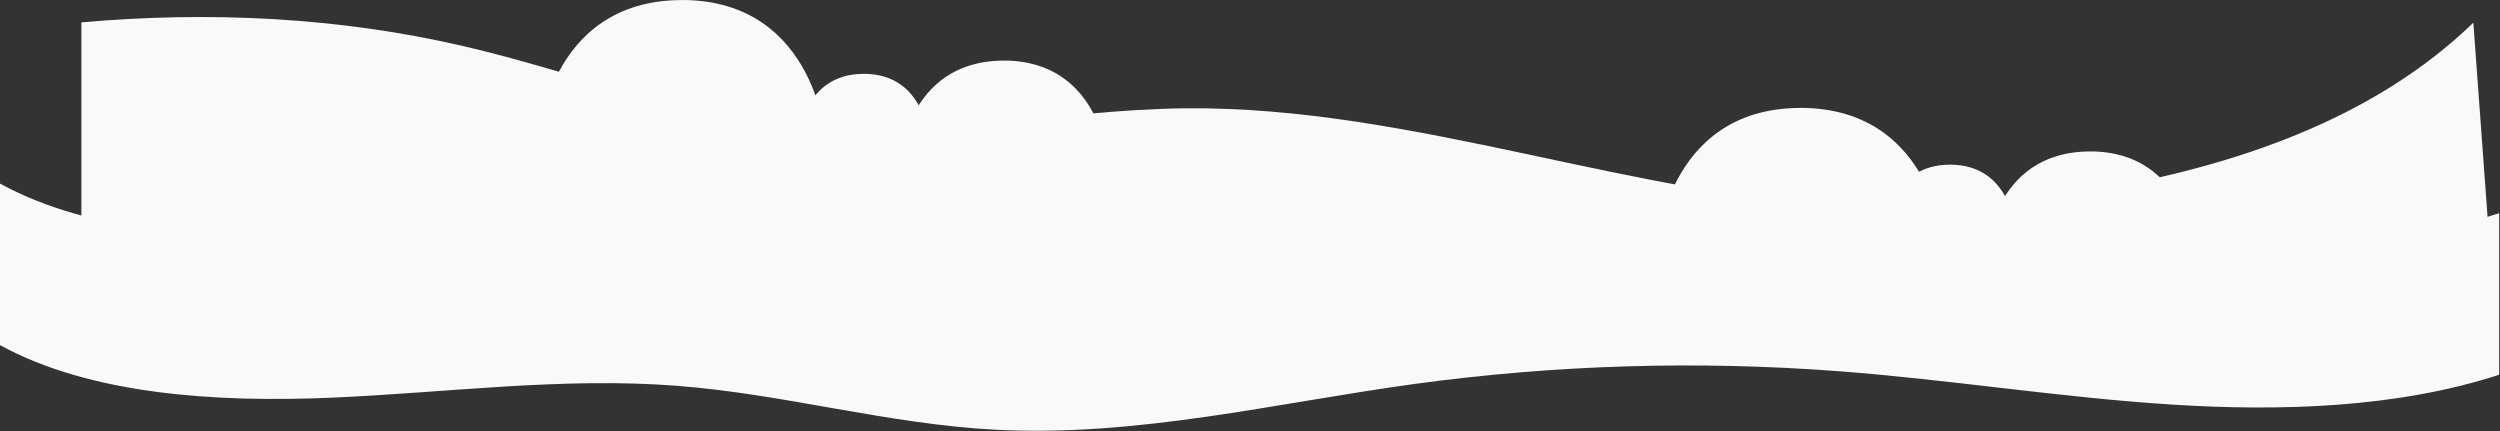 <?xml version="1.0" encoding="UTF-8"?> <svg xmlns="http://www.w3.org/2000/svg" width="1321" height="228" viewBox="0 0 1321 228" fill="none"><rect x="0" y="0" width="1321" height="228" fill="#333333" stroke="none"/> <path d="M1306.91 11.995C1253.74 63.422 1179.98 87.992 1107.06 100.427C1067.22 107.218 1026.76 110.857 986.383 109.475C864.729 105.307 747.35 55.874 625.628 57.237C558.944 57.985 492.542 74.034 426.111 68.171C364.146 62.704 305.572 38.476 244.984 24.4C178.998 9.074 110.476 5.835 43 11.825V156.627H1317.51L1306.91 11.995Z" fill="#F9F9F9"></path> <path d="M1320.56 198C1267.4 215.36 1205.9 217.52 1147.07 213.74C1088.24 209.96 1030.47 200.63 971.74 196.16C896.922 190.483 821.713 192.739 747.37 202.89C673.66 213.03 600.51 231.07 525.52 227.04C468.52 223.97 414.52 208.26 357.73 203.86C296.88 199.14 235.73 207.57 174.57 210.16C113.41 212.75 47.48 208.37 0 182.36V97C47.48 123 113.44 127.39 174.57 124.8C235.7 122.21 296.88 113.8 357.73 118.5C414.52 122.9 468.54 138.61 525.52 141.68C600.52 145.68 673.66 127.68 747.37 117.53C821.713 107.379 896.922 105.123 971.74 110.8C1030.47 115.27 1088.23 124.61 1147.07 128.38C1205.91 132.15 1267.4 130 1320.56 112.64V198Z" fill="#F9F9F9"></path> <path d="M585.733 87.415C585.733 87.415 582.654 32 530.319 32V32.026C478.076 32.095 475 87.439 475 87.439H530.414V87.415H585.733Z" fill="#F9F9F9"></path> <path d="M1159.73 135.415C1159.73 135.415 1156.65 80 1104.32 80V80.025C1052.08 80.095 1049 135.439 1049 135.439H1104.41V135.415H1159.73Z" fill="#F9F9F9"></path> <path d="M490.788 73.424C490.788 73.424 488.876 39 456.364 39V39.016C423.911 39.059 422 73.439 422 73.439H456.423V73.424H490.788Z" fill="#F9F9F9"></path> <path d="M1064.79 121.424C1064.79 121.424 1062.88 87 1030.36 87V87.016C997.911 87.059 996 121.439 996 121.439H1030.42V121.424H1064.79Z" fill="#F9F9F9"></path> <path d="M436.677 76.406C436.677 76.406 432.433 0 360.273 0V0.035C288.242 0.131 284 76.439 284 76.439H360.404V76.406H436.677Z" fill="#F9F9F9"></path> <path d="M1027.68 133.406C1027.68 133.406 1023.43 57 951.273 57V57.035C879.242 57.131 875 133.439 875 133.439H951.404V133.406H1027.68Z" fill="#F9F9F9"></path> </svg> 